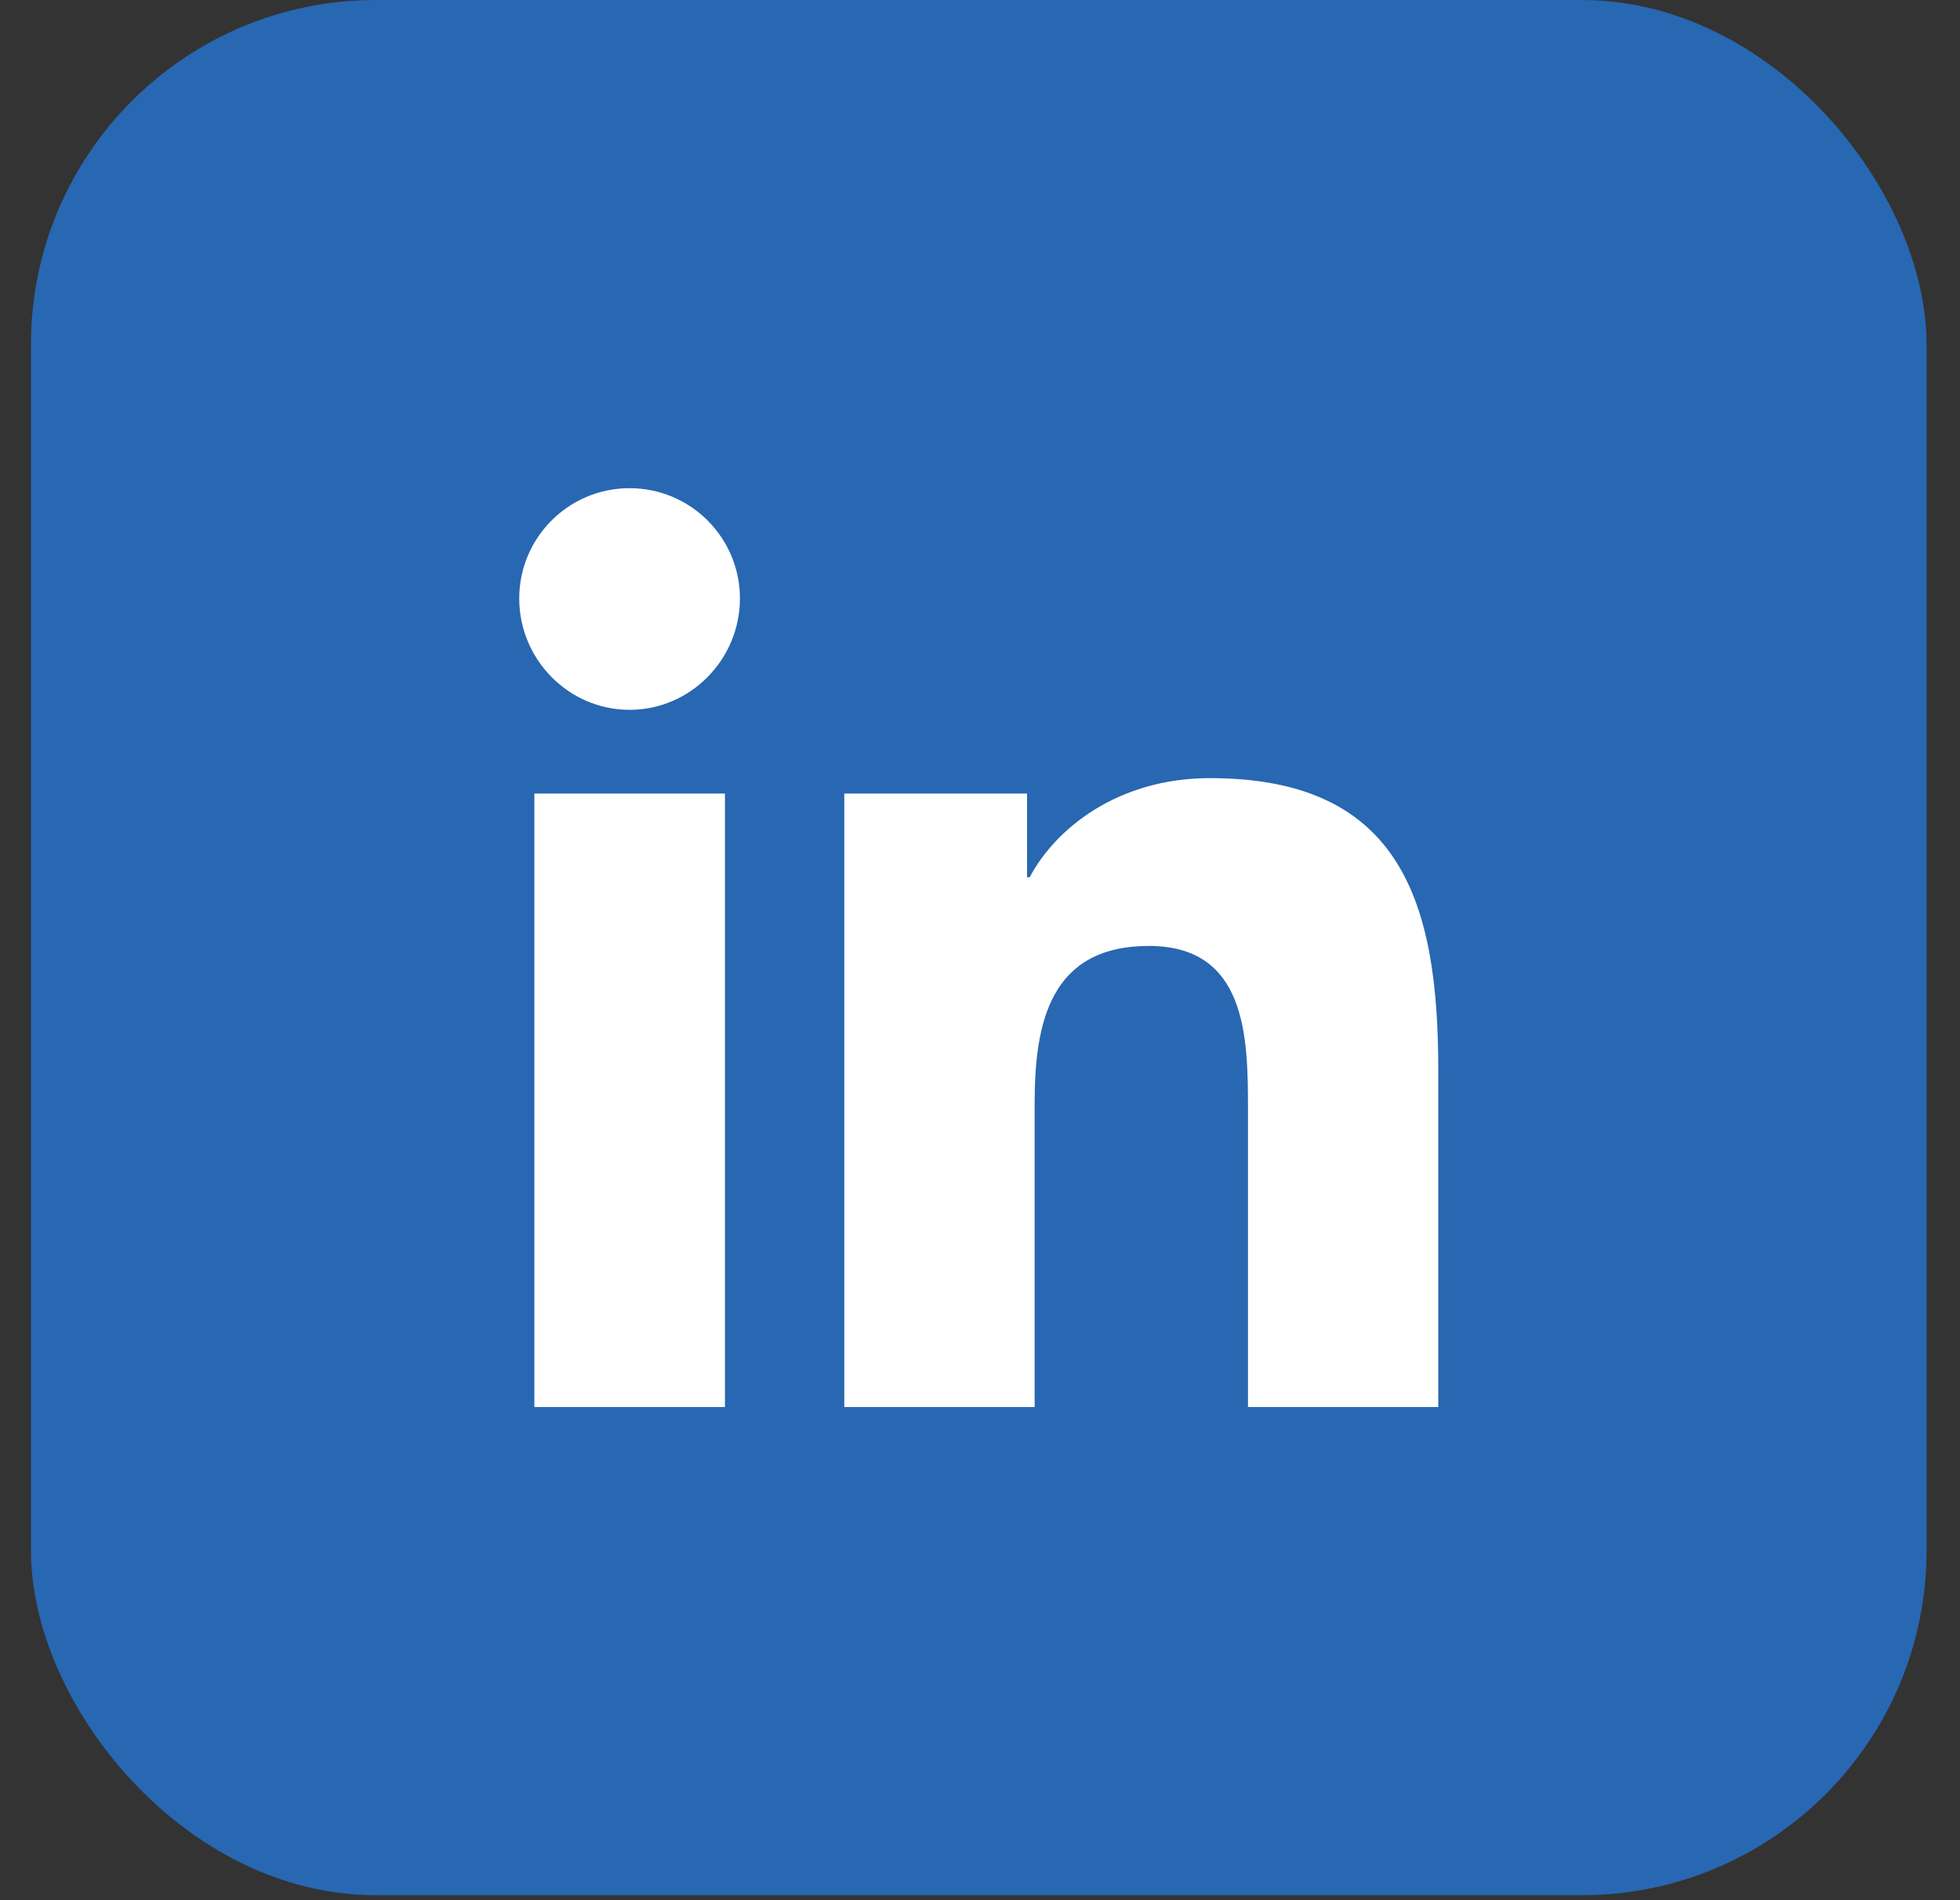 <svg width="33" height="32" viewBox="0 0 33 32" fill="none" xmlns="http://www.w3.org/2000/svg">
<rect x="0" y="0" width="33" height="32" fill="#333333" stroke="none"/>
<rect x="0.521" width="31.916" height="31.916" rx="5.803" fill="#2867B2"/>
<path d="M12.206 23.695H8.997V13.364H12.206V23.695ZM10.6 11.954C9.574 11.954 8.742 11.105 8.742 10.079C8.742 9.053 9.574 8.221 10.6 8.221C11.626 8.221 12.458 9.053 12.458 10.079C12.458 11.105 11.625 11.954 10.6 11.954ZM24.213 23.695H21.012V18.666C21.012 17.467 20.987 15.93 19.344 15.93C17.676 15.93 17.42 17.232 17.42 18.579V23.695H14.215V13.364H17.292V14.773H17.337C17.765 13.961 18.812 13.104 20.373 13.104C23.619 13.104 24.216 15.243 24.216 18.02V23.695H24.213Z" fill="white"/>
</svg>
